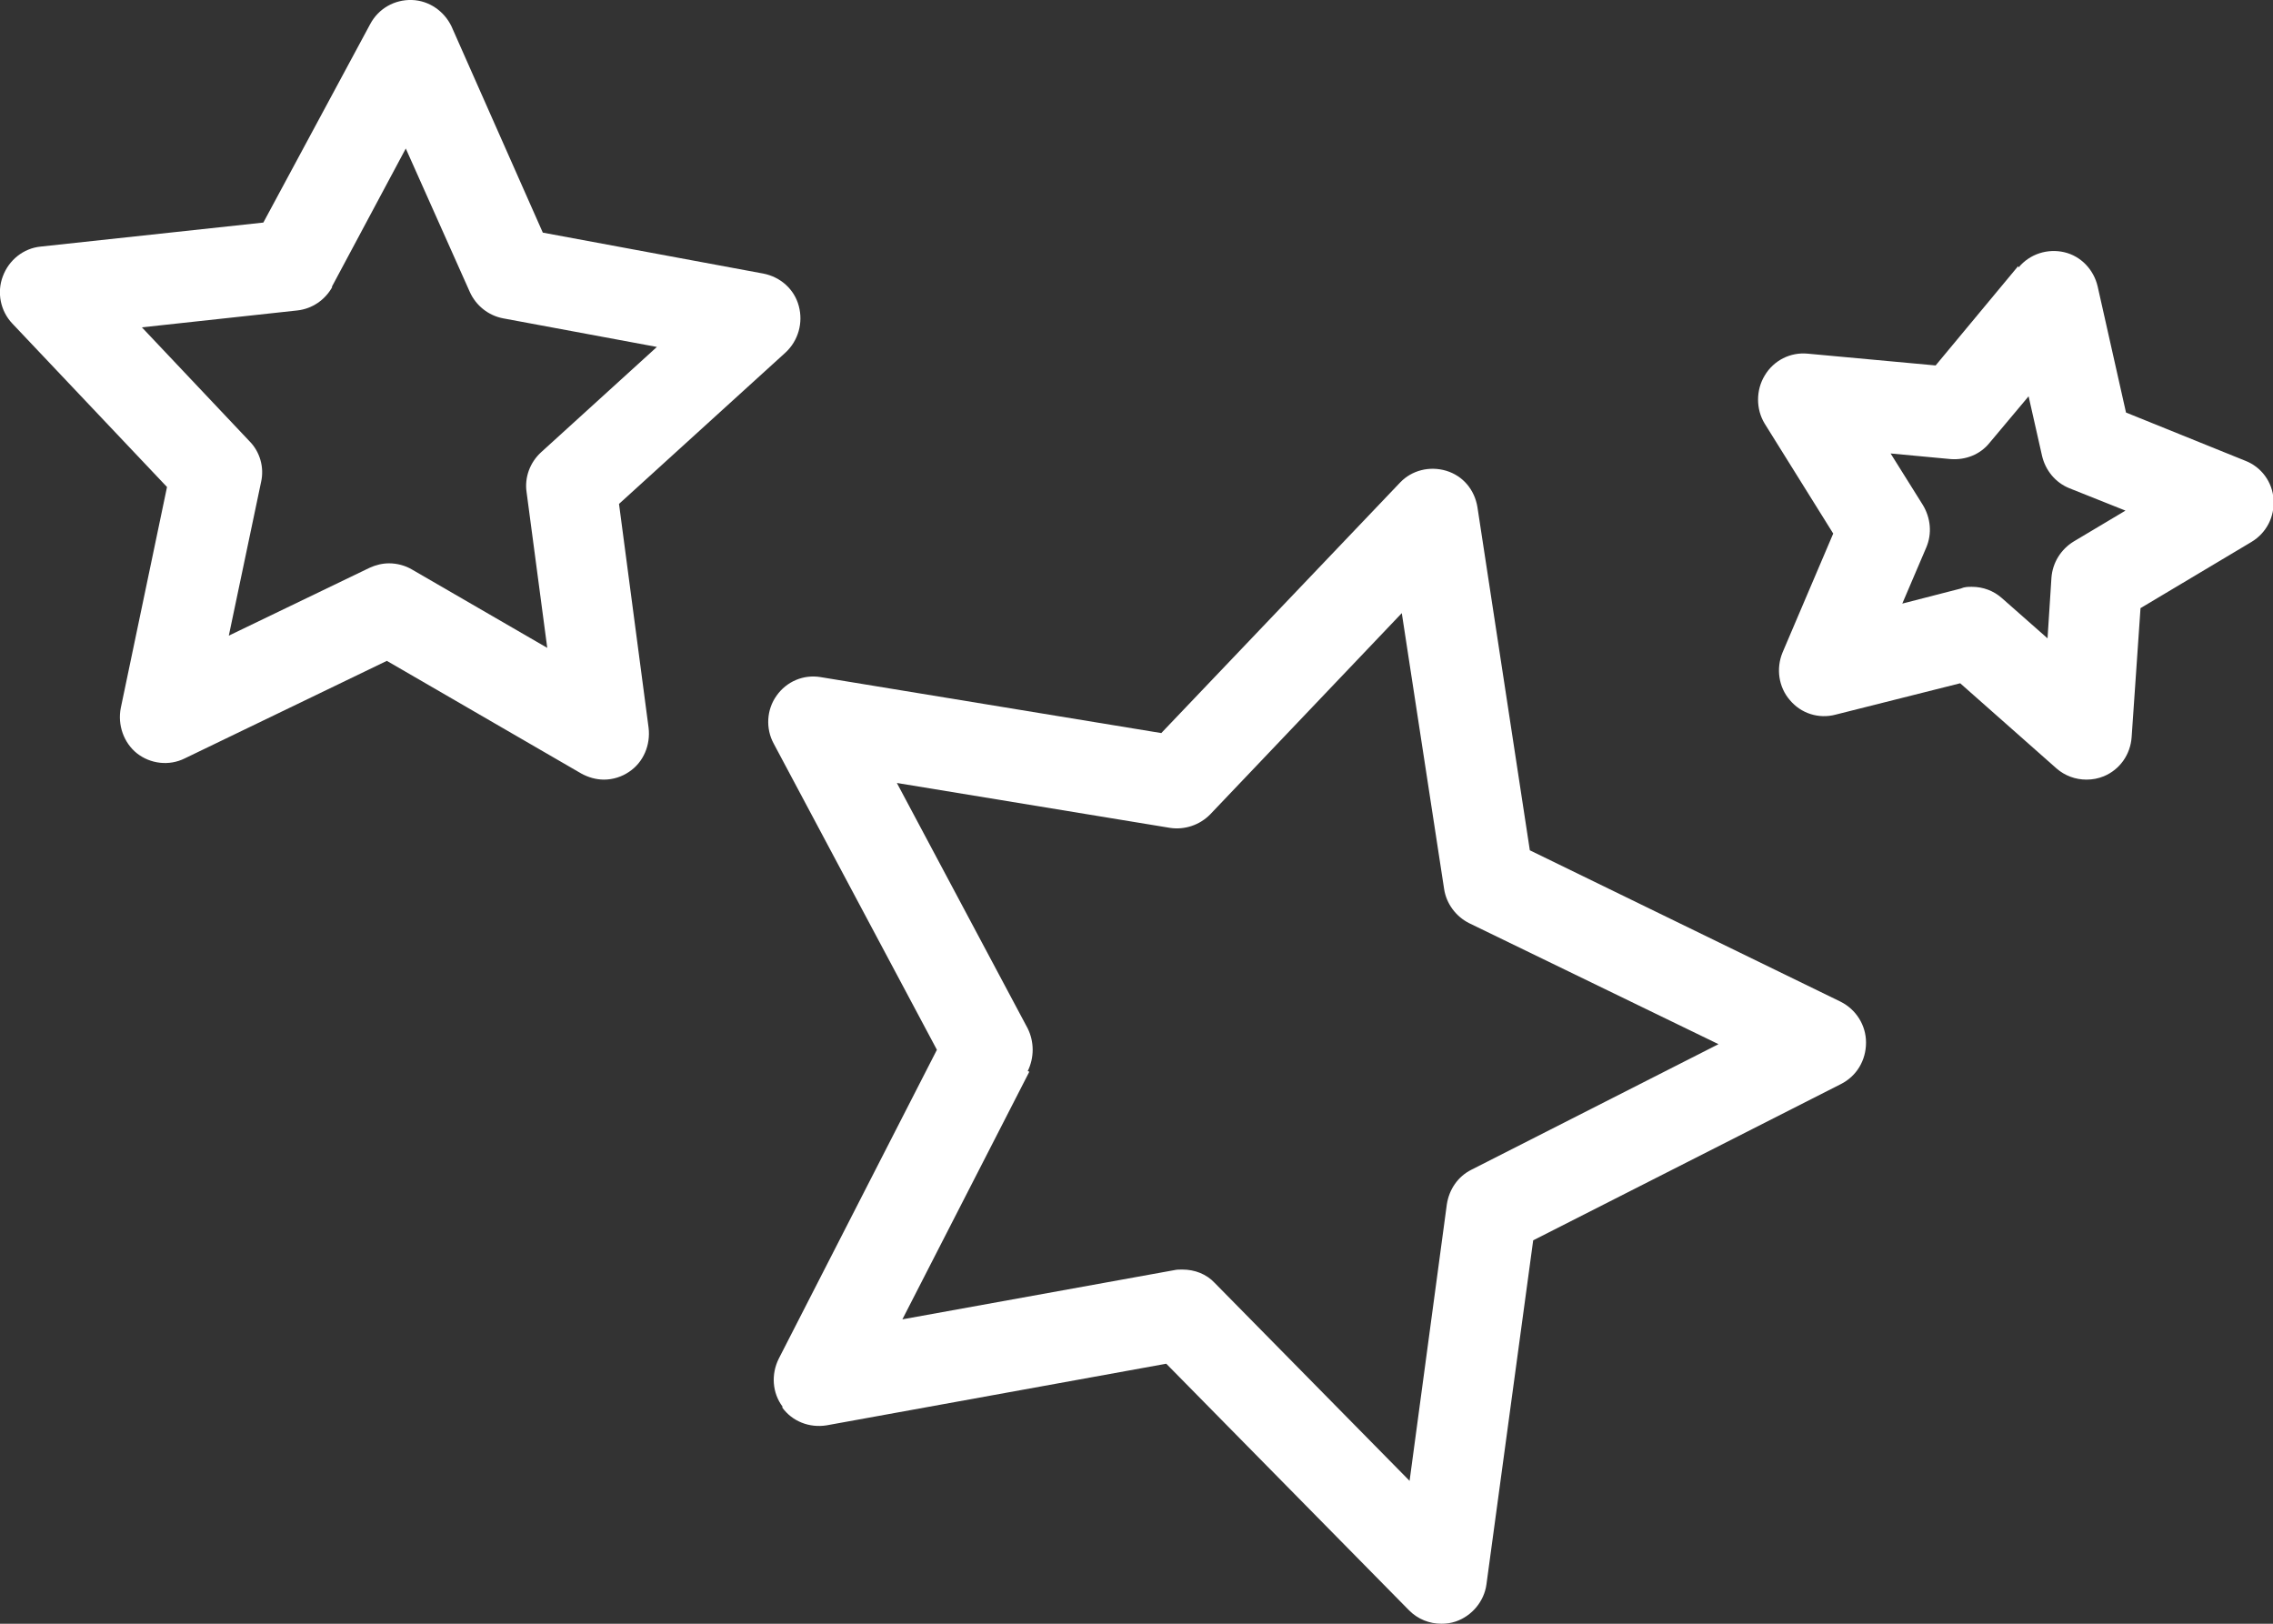 <svg width="21" height="15" viewBox="0 0 21 15" fill="none" xmlns="http://www.w3.org/2000/svg">
<rect x="0" y="0" width="21" height="15" fill="#333333" stroke="none"/>
<g clip-path="url(#clip0_3113_608)">
<path d="M7.226 13.001C7.319 13.131 7.478 13.193 7.638 13.167L10.775 12.598L13.018 14.876C13.1 14.959 13.208 15 13.316 15C13.362 15 13.403 14.995 13.45 14.979C13.599 14.928 13.712 14.793 13.733 14.637L14.165 11.458L17.009 10.014C17.153 9.941 17.24 9.796 17.24 9.631C17.24 9.47 17.148 9.325 17.004 9.253L14.134 7.855L13.65 4.686C13.624 4.525 13.517 4.396 13.362 4.349C13.208 4.303 13.043 4.344 12.935 4.458L10.729 6.772L7.581 6.255C7.422 6.229 7.267 6.296 7.175 6.426C7.082 6.555 7.072 6.731 7.149 6.871L8.656 9.698L7.195 12.551C7.123 12.696 7.134 12.867 7.231 12.996L7.226 13.001ZM9.495 9.895C9.556 9.77 9.556 9.625 9.495 9.501L8.286 7.233L10.811 7.648C10.945 7.668 11.084 7.622 11.181 7.523L12.951 5.664L13.342 8.212C13.362 8.347 13.45 8.466 13.573 8.528L15.877 9.646L13.594 10.806C13.47 10.868 13.388 10.987 13.367 11.127L13.023 13.68L11.223 11.852C11.146 11.769 11.037 11.728 10.924 11.728C10.899 11.728 10.873 11.728 10.852 11.733L8.337 12.188L9.51 9.9L9.495 9.895Z" fill="white"/>
<path d="M18.645 2.459L17.883 3.376L16.7 3.267C16.541 3.252 16.387 3.329 16.304 3.469C16.222 3.604 16.222 3.78 16.304 3.914L16.937 4.929L16.469 6.027C16.407 6.177 16.433 6.348 16.536 6.467C16.639 6.591 16.803 6.643 16.958 6.602L18.11 6.312L19 7.099C19.077 7.166 19.174 7.202 19.277 7.202C19.334 7.202 19.385 7.192 19.437 7.171C19.586 7.109 19.683 6.969 19.694 6.809L19.776 5.618L20.8 5.007C20.939 4.924 21.016 4.774 21.005 4.613C20.995 4.453 20.892 4.313 20.743 4.256L19.642 3.811L19.38 2.646C19.344 2.491 19.226 2.366 19.072 2.33C18.917 2.294 18.753 2.346 18.65 2.47L18.645 2.459ZM18.953 5.338L18.917 5.897L18.495 5.525C18.418 5.457 18.321 5.421 18.218 5.421C18.182 5.421 18.151 5.421 18.115 5.437L17.575 5.576L17.796 5.059C17.852 4.929 17.837 4.784 17.765 4.665L17.467 4.189L18.022 4.241C18.161 4.251 18.295 4.199 18.382 4.09L18.742 3.661L18.866 4.21C18.897 4.344 18.989 4.458 19.118 4.51L19.637 4.717L19.159 5.002C19.041 5.074 18.963 5.198 18.953 5.338Z" fill="white"/>
<path d="M1.543 4.499L1.116 6.54C1.085 6.695 1.142 6.861 1.265 6.959C1.389 7.057 1.563 7.078 1.707 7.006L3.574 6.105L5.369 7.145C5.436 7.182 5.508 7.202 5.58 7.202C5.663 7.202 5.745 7.176 5.812 7.13C5.945 7.042 6.012 6.881 5.992 6.721L5.719 4.655L7.257 3.257C7.375 3.148 7.422 2.982 7.38 2.827C7.339 2.672 7.211 2.558 7.051 2.527L5.015 2.149L4.171 0.243C4.104 0.104 3.965 0.005 3.806 -1.50466e-05C3.646 -0.005 3.497 0.078 3.42 0.223L2.433 2.056L0.375 2.278C0.216 2.294 0.082 2.402 0.026 2.553C-0.031 2.703 0.005 2.874 0.113 2.988L1.543 4.499ZM3.065 2.651L3.749 1.372L4.341 2.698C4.397 2.822 4.511 2.915 4.649 2.941L6.069 3.205L4.999 4.178C4.896 4.272 4.845 4.411 4.865 4.546L5.056 5.985L3.806 5.261C3.744 5.224 3.667 5.204 3.595 5.204C3.533 5.204 3.472 5.219 3.415 5.245L2.114 5.872L2.412 4.453C2.443 4.318 2.402 4.173 2.304 4.075L1.311 3.024L2.746 2.868C2.885 2.853 3.004 2.77 3.07 2.651H3.065Z" fill="white"/>
</g>
<defs>
<clipPath id="clip0_3113_608">
<rect width="21" height="15" fill="white"/>
</clipPath>
</defs>
</svg>
